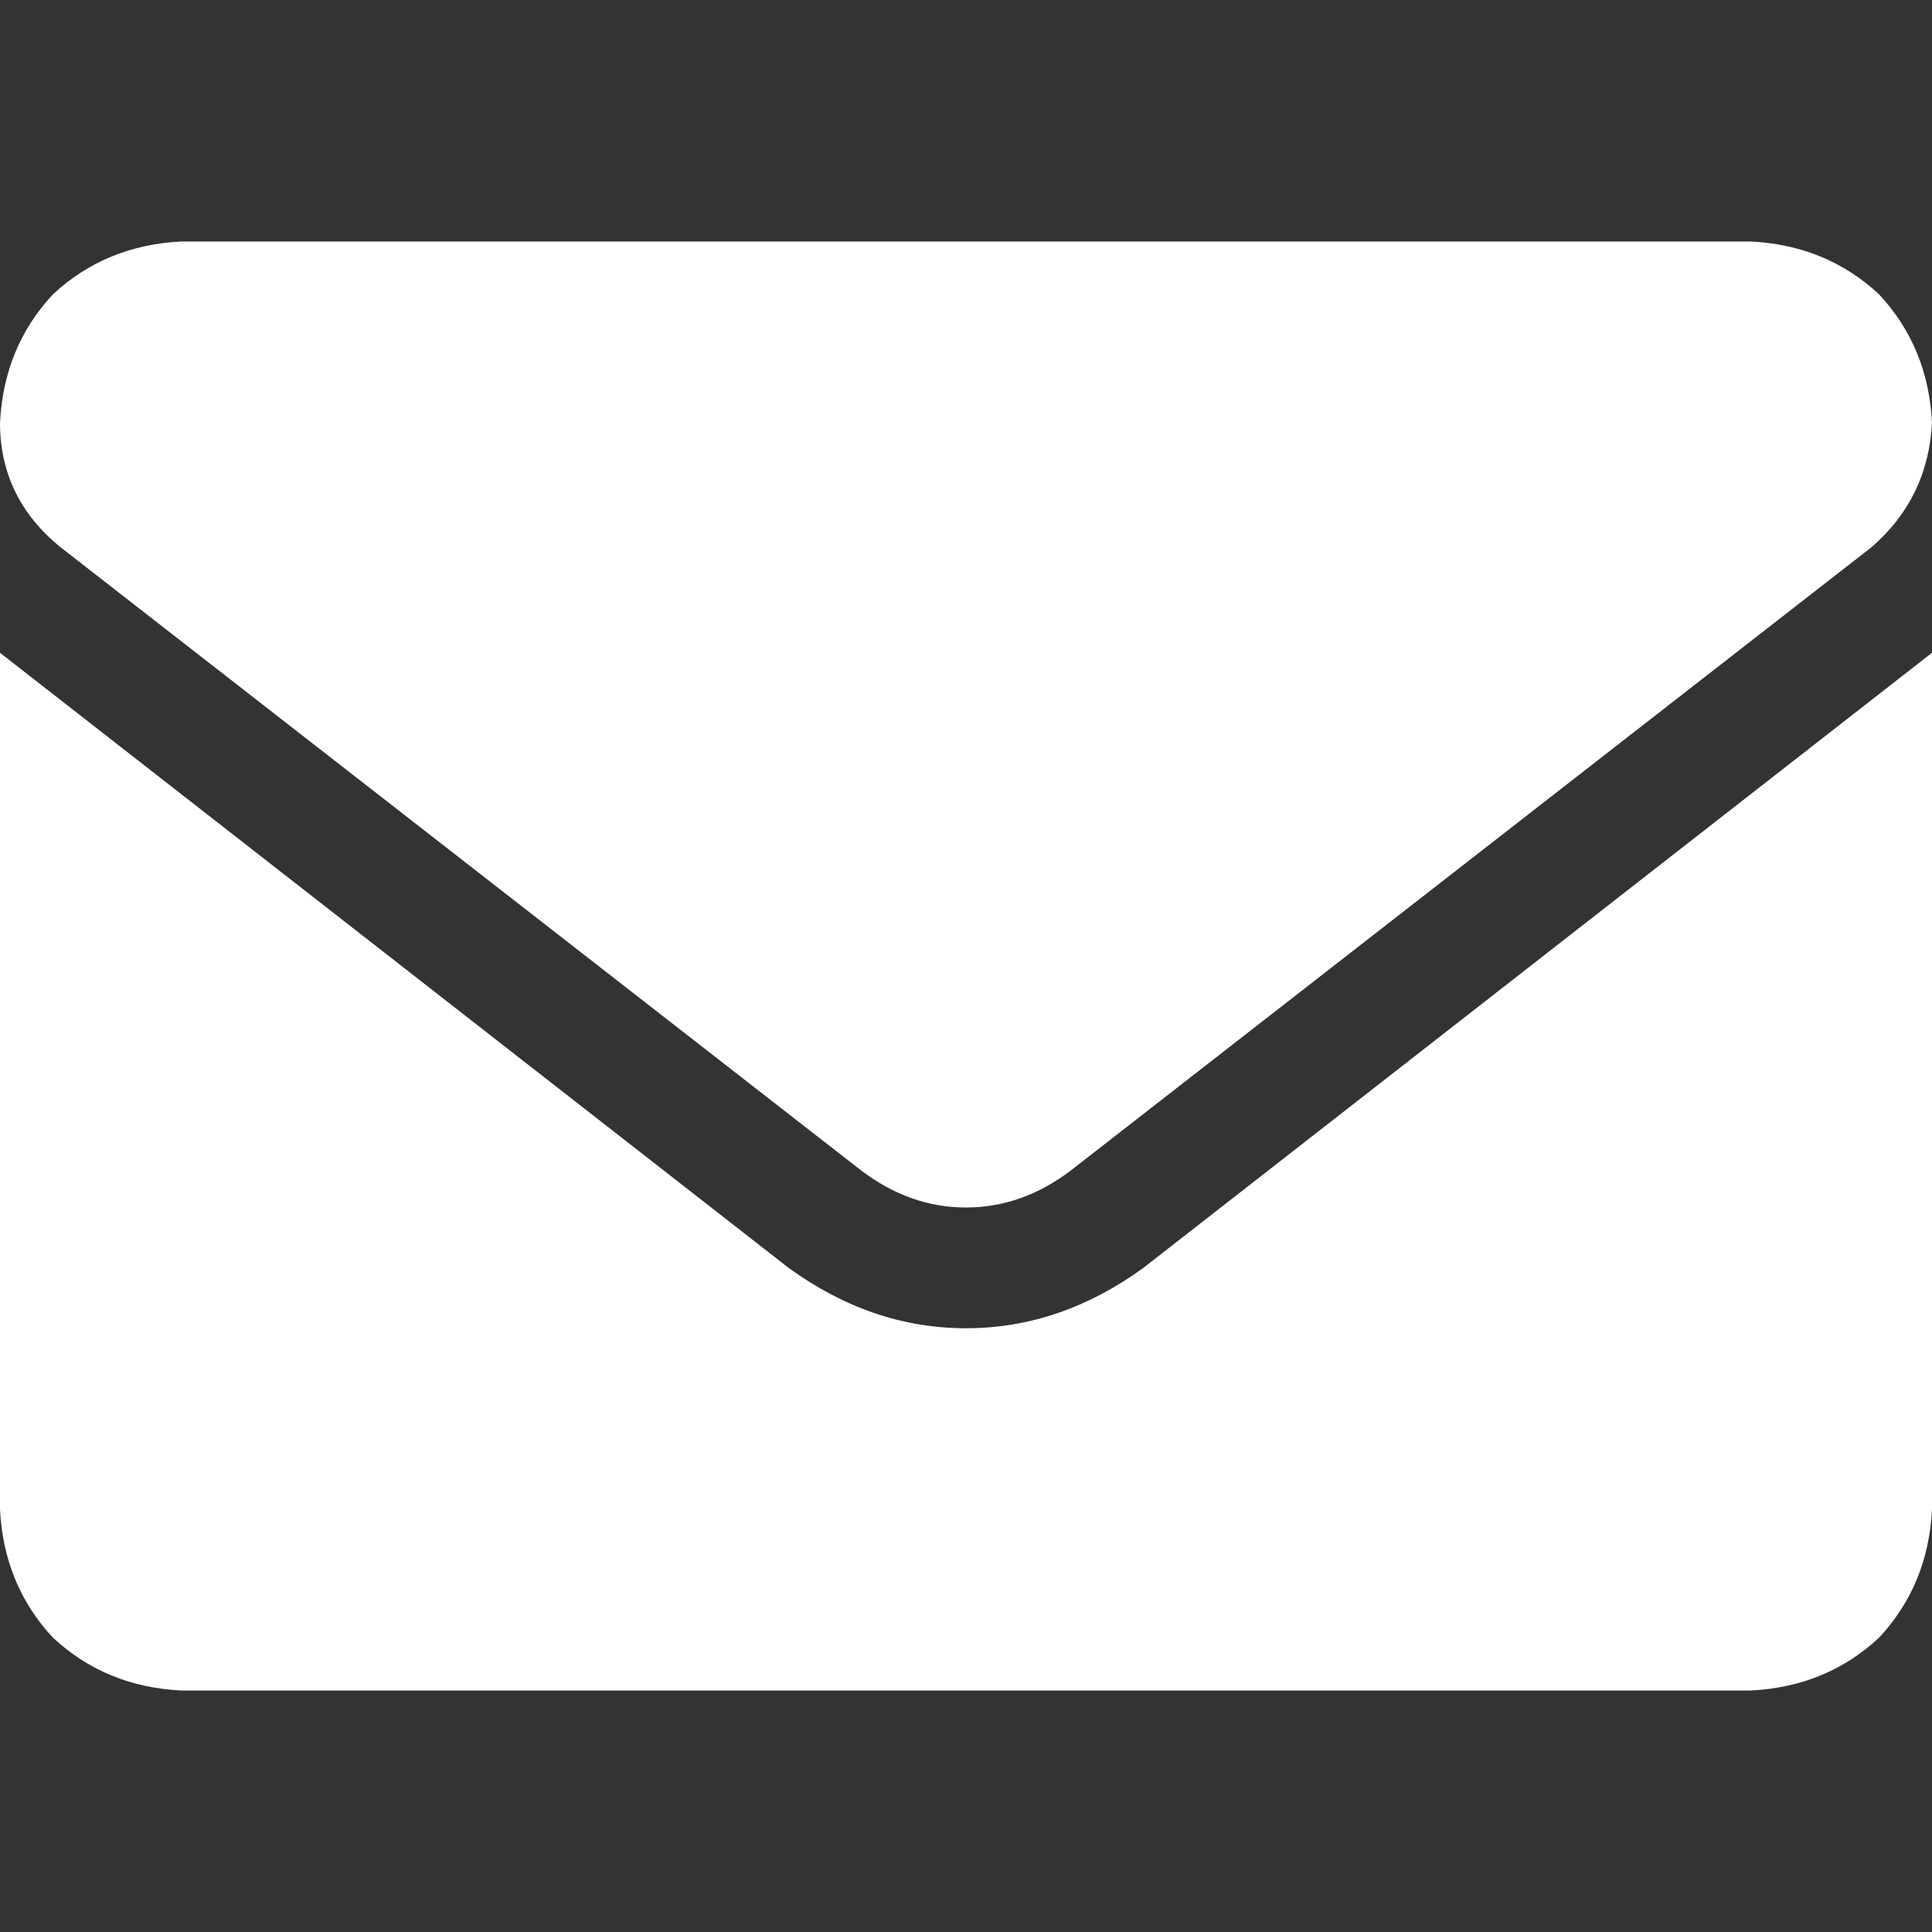 <svg width="16" height="16" viewBox="0 0 16 16" fill="none" xmlns="http://www.w3.org/2000/svg">
<rect x="0" y="0" width="16" height="16" fill="#333333" stroke="none"/>
<path d="M8 11C7.479 11 6.99 10.833 6.531 10.5L0 5.406V12.5C0.021 12.917 0.167 13.271 0.438 13.562C0.729 13.833 1.083 13.979 1.5 14H14.5C14.917 13.979 15.271 13.833 15.562 13.562C15.833 13.271 15.979 12.917 16 12.5V5.406L9.469 10.5C9.01 10.833 8.521 11 8 11ZM0.5 4.531L7.125 9.688C7.396 9.896 7.688 10 8 10C8.312 10 8.604 9.896 8.875 9.688L15.5 4.531C15.812 4.26 15.979 3.917 16 3.5C15.979 3.083 15.833 2.729 15.562 2.438C15.271 2.167 14.917 2.021 14.5 2H1.5C1.083 2.021 0.729 2.167 0.438 2.438C0.167 2.729 0.021 3.083 0 3.5C0 3.917 0.167 4.26 0.5 4.531Z" fill="white"/>
</svg>
